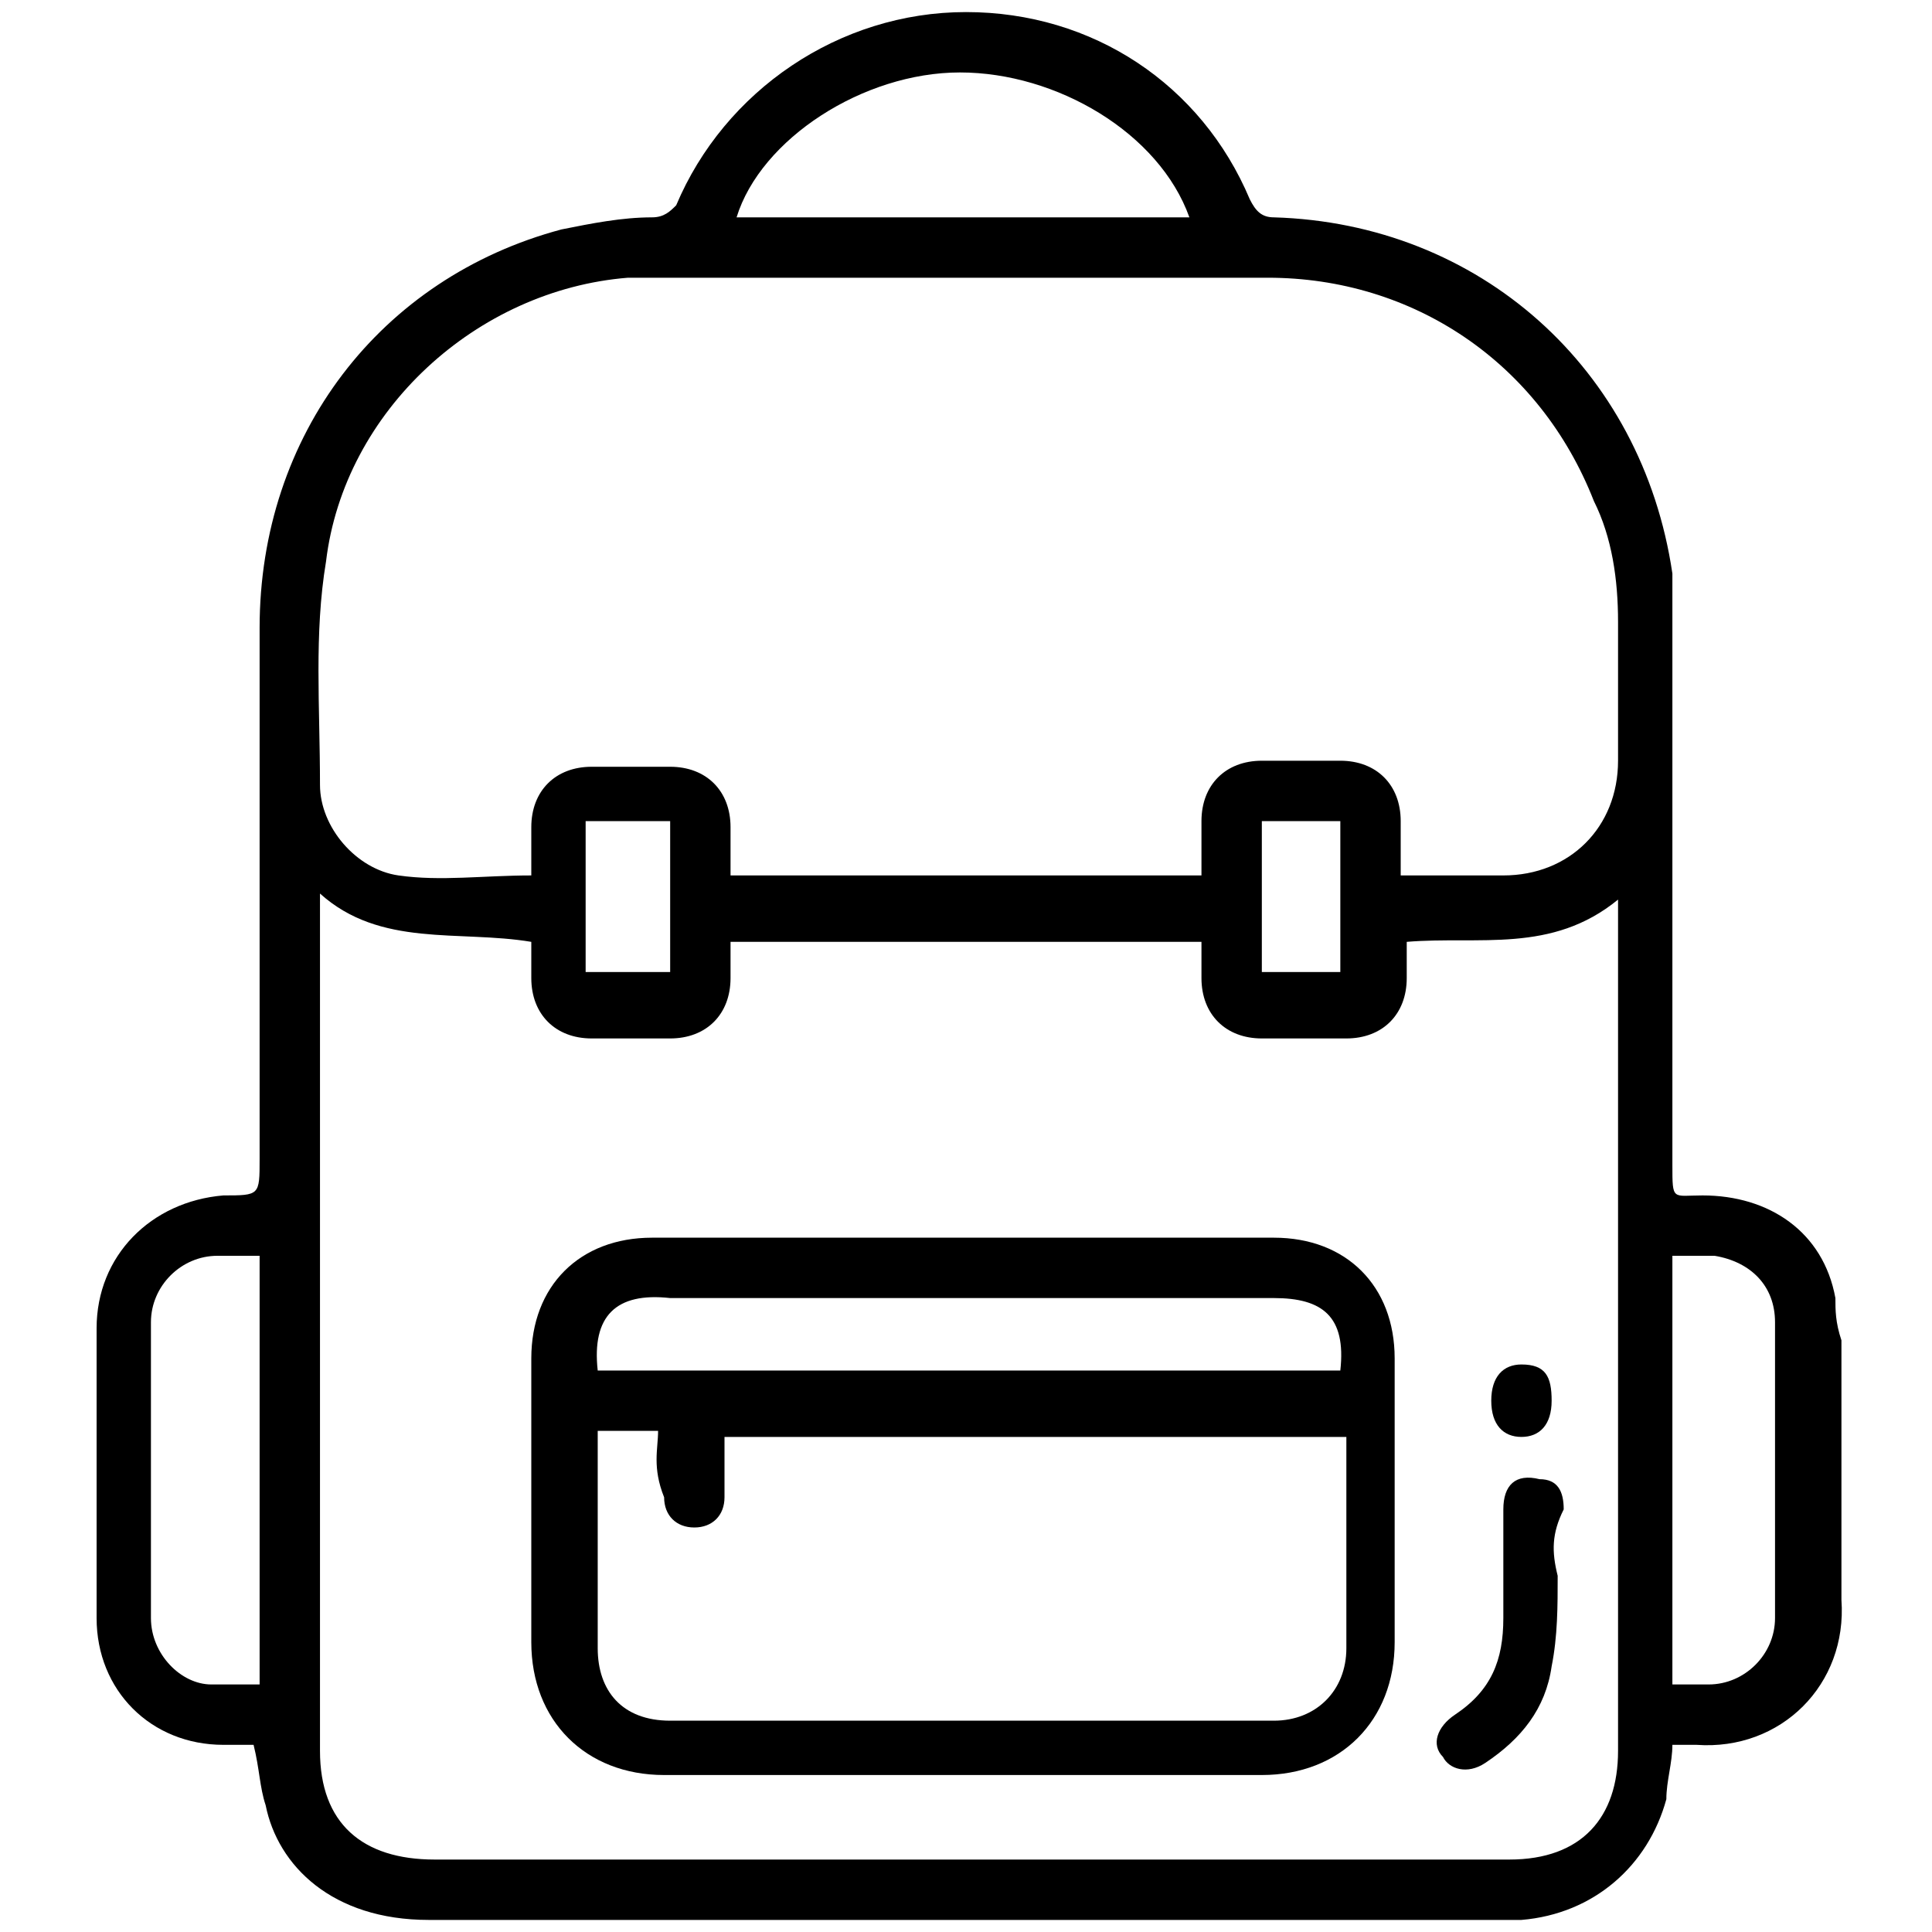<?xml version="1.0" encoding="utf-8"?>
<!-- Generator: Adobe Illustrator 27.5.0, SVG Export Plug-In . SVG Version: 6.00 Build 0)  -->
<svg version="1.1" id="katman_1" xmlns="http://www.w3.org/2000/svg" xmlns:xlink="http://www.w3.org/1999/xlink" x="0px" y="0px"
	 viewBox="0 0 32 32" style="enable-background:new 0 0 32 32;" xml:space="preserve">
<g>
	<path d="M27.7,28.9c0,0.3-0.1,0.6-0.1,0.9c-0.3,1.1-1.2,1.9-2.4,2c-0.1,0-0.3,0-0.4,0c-5.9,0-11.8,0-17.7,0c-1.6,0-2.5-0.9-2.7-1.9
		c-0.1-0.3-0.1-0.6-0.2-1c-0.2,0-0.4,0-0.5,0c-1.2,0-2.1-0.9-2.1-2.1c0-1.6,0-3.2,0-4.8c0-1.2,0.9-2.1,2.1-2.2c0.6,0,0.6,0,0.6-0.6
		c0-2.9,0-5.9,0-8.8c0-3.2,2-5.8,5-6.6c0.5-0.1,1-0.2,1.5-0.2c0.2,0,0.3-0.1,0.4-0.2C12,1.5,13.9,0.2,16,0.2c2.1,0,3.9,1.2,4.7,3.1
		c0.1,0.2,0.2,0.3,0.4,0.3c3.4,0.1,6.1,2.5,6.6,5.9c0,0.3,0,0.7,0,1c0,2.9,0,5.9,0,8.8c0,0.6,0,0.5,0.5,0.5c1.1,0,2,0.6,2.2,1.7
		c0,0.2,0,0.4,0.1,0.7c0,1.4,0,2.9,0,4.3c0.1,1.4-1,2.5-2.4,2.4C28,28.9,27.8,28.9,27.7,28.9z M5.3,14.8c0,0.2,0,0.3,0,0.4
		c0,4.6,0,9.2,0,13.8c0,1.2,0.7,1.8,1.9,1.8c5.9,0,11.9,0,17.8,0c1.2,0,1.8-0.7,1.8-1.8c0-4.6,0-9.2,0-13.8c0-0.1,0-0.2,0-0.3
		c-1.1,0.9-2.3,0.6-3.5,0.7c0,0.2,0,0.4,0,0.6c0,0.6-0.4,1-1,1c-0.5,0-0.9,0-1.4,0c-0.6,0-1-0.4-1-1c0-0.2,0-0.4,0-0.6
		c-2.6,0-5.2,0-7.8,0c0,0.2,0,0.4,0,0.6c0,0.6-0.4,1-1,1c-0.4,0-0.9,0-1.3,0c-0.6,0-1-0.4-1-1c0-0.2,0-0.4,0-0.6
		C7.6,15.4,6.3,15.7,5.3,14.8z M12.1,14.5c2.6,0,5.2,0,7.8,0c0-0.3,0-0.6,0-0.9c0-0.6,0.4-1,1-1c0.4,0,0.9,0,1.3,0c0.6,0,1,0.4,1,1
		c0,0.3,0,0.6,0,0.9c0.6,0,1.1,0,1.7,0c1.1,0,1.9-0.8,1.9-1.9c0-0.8,0-1.5,0-2.3c0-0.7-0.1-1.4-0.4-2c-0.9-2.3-3-3.7-5.4-3.7
		c-3.2,0-6.4,0-9.6,0c-0.3,0-0.7,0-1,0c-2.5,0.2-4.7,2.2-5,4.7c-0.2,1.2-0.1,2.4-0.1,3.7c0,0.7,0.6,1.4,1.3,1.5c0.7,0.1,1.4,0,2.2,0
		c0-0.3,0-0.5,0-0.8c0-0.6,0.4-1,1-1c0.4,0,0.9,0,1.3,0c0.6,0,1,0.4,1,1C12.1,13.9,12.1,14.2,12.1,14.5z M12.2,3.6c2.5,0,5,0,7.5,0
		c-0.5-1.4-2.2-2.4-3.8-2.4C14.3,1.2,12.6,2.3,12.2,3.6z M4.3,27.9c0-2.4,0-4.7,0-7.1c-0.2,0-0.4,0-0.7,0c-0.6,0-1.1,0.5-1.1,1.1
		c0,1.6,0,3.3,0,4.9c0,0.6,0.5,1.1,1,1.1C3.8,27.9,4,27.9,4.3,27.9z M27.7,20.8c0,2.4,0,4.7,0,7.1c0.2,0,0.4,0,0.6,0
		c0.6,0,1.1-0.5,1.1-1.1c0-1.6,0-3.3,0-4.9c0-0.6-0.4-1-1-1.1C28.2,20.8,28,20.8,27.7,20.8z M11.1,16.1c0-0.9,0-1.7,0-2.5
		c-0.5,0-0.9,0-1.4,0c0,0.9,0,1.7,0,2.5C10.2,16.1,10.7,16.1,11.1,16.1z M22.2,16.1c0-0.9,0-1.7,0-2.5c-0.5,0-0.9,0-1.3,0
		c0,0.9,0,1.7,0,2.5C21.3,16.1,21.8,16.1,22.2,16.1z"/>
	<path d="M16,20.5c1.7,0,3.4,0,5.1,0c1.2,0,2,0.8,2,2c0,1.6,0,3.2,0,4.7c0,1.3-0.9,2.2-2.2,2.2c-3.3,0-6.6,0-9.9,0
		c-1.3,0-2.2-0.9-2.2-2.2c0-1.6,0-3.2,0-4.7c0-1.2,0.8-2,2-2C12.6,20.5,14.3,20.5,16,20.5z M10.9,23.7c-0.4,0-0.7,0-1,0
		c0,1.2,0,2.4,0,3.6c0,0.7,0.4,1.2,1.2,1.2c3.3,0,6.6,0,10,0c0.7,0,1.2-0.5,1.2-1.2c0-1.1,0-2.2,0-3.3c0-0.1,0-0.2,0-0.2
		c-3.4,0-6.9,0-10.3,0c0,0.3,0,0.7,0,1c0,0.3-0.2,0.5-0.5,0.5c-0.3,0-0.5-0.2-0.5-0.5C10.8,24.3,10.9,24,10.9,23.7z M9.9,22.7
		c4.1,0,8.2,0,12.3,0c0.1-0.9-0.3-1.2-1.1-1.2c-3.3,0-6.7,0-10,0C10.2,21.4,9.8,21.8,9.9,22.7z"/>
	<path d="M25.8,26.1c0,0.5,0,1-0.1,1.5c-0.1,0.7-0.5,1.2-1.1,1.6c-0.3,0.2-0.6,0.1-0.7-0.1c-0.2-0.2-0.1-0.5,0.2-0.7
		c0.6-0.4,0.8-0.9,0.8-1.6c0-0.6,0-1.2,0-1.8c0-0.4,0.2-0.6,0.6-0.5c0.3,0,0.4,0.2,0.4,0.5C25.7,25.4,25.7,25.7,25.8,26.1
		C25.7,26.1,25.7,26.1,25.8,26.1z"/>
	<path d="M25.7,23.2c0,0.4-0.2,0.6-0.5,0.6c-0.3,0-0.5-0.2-0.5-0.6c0-0.4,0.2-0.6,0.5-0.6C25.6,22.6,25.7,22.8,25.7,23.2z"/>
</g>
</svg>
